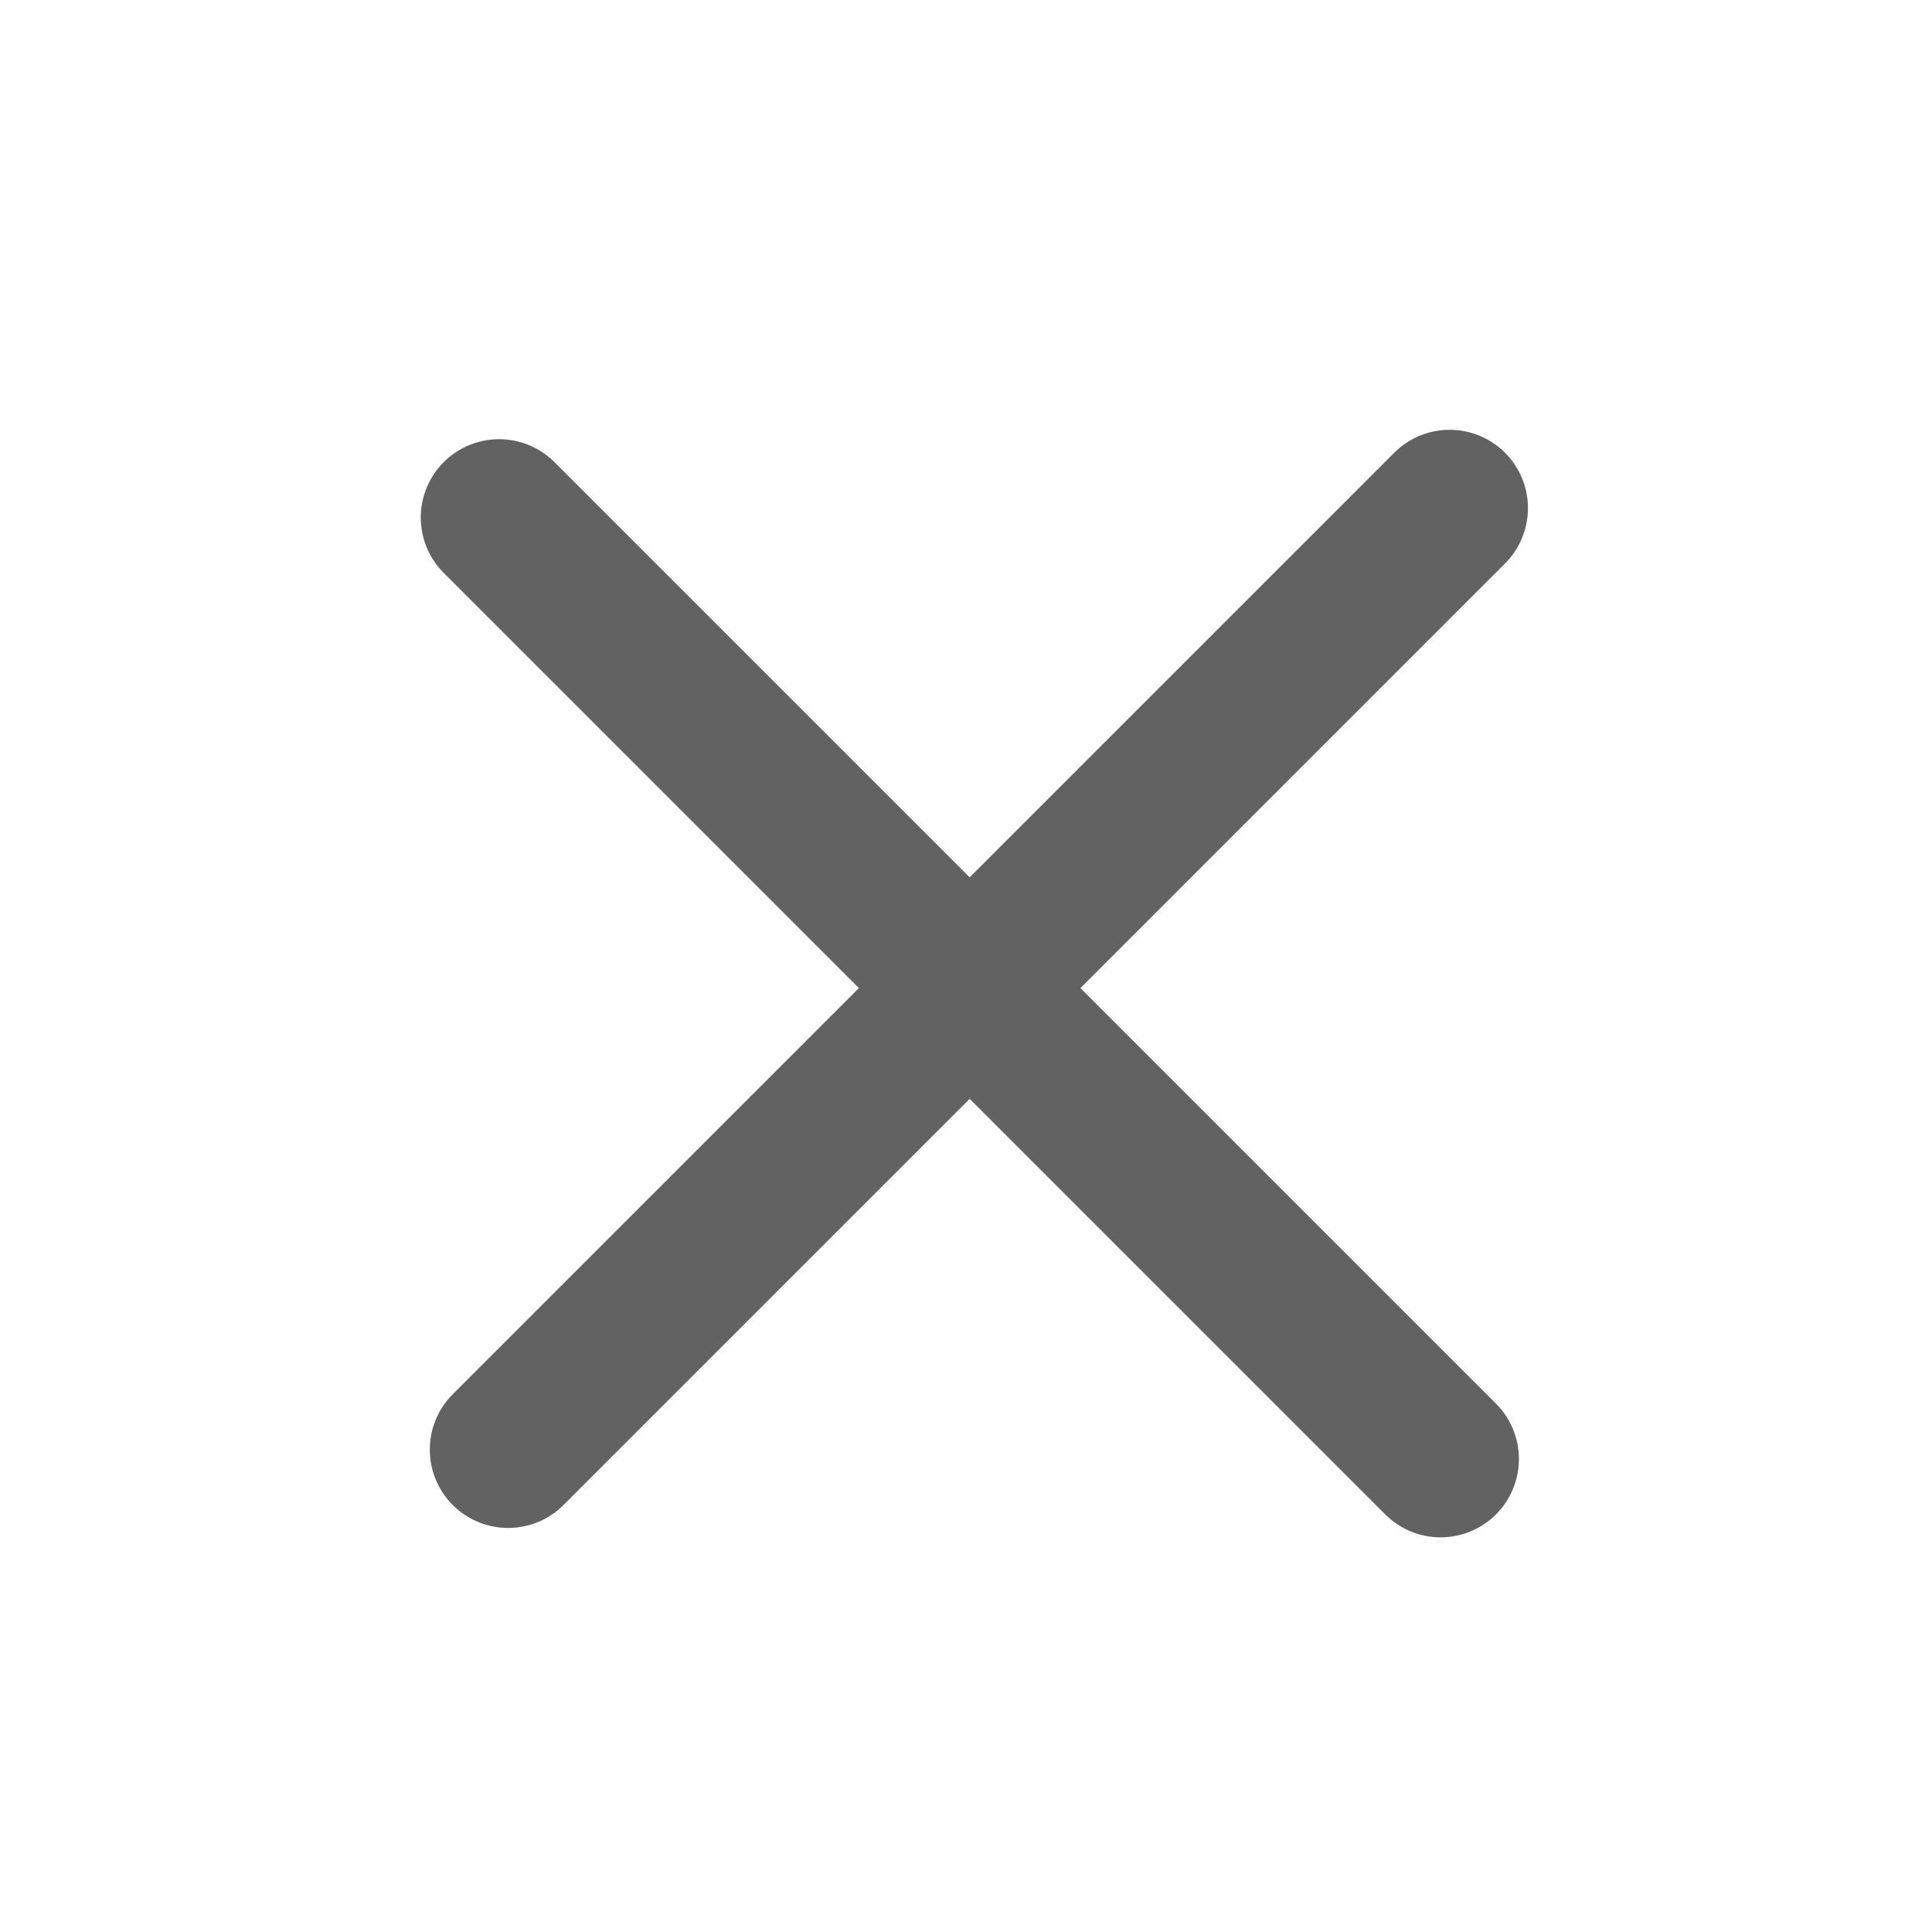 <?xml version="1.0" encoding="UTF-8"?> <svg xmlns="http://www.w3.org/2000/svg" width="37" height="37" viewBox="0 0 37 37" fill="none"><path d="M9.558 9.911L27.589 27.942" stroke="#626262" stroke-width="3" stroke-linecap="round"></path><path d="M9.731 27.762L27.762 9.731" stroke="#626262" stroke-width="3" stroke-linecap="round"></path></svg> 
